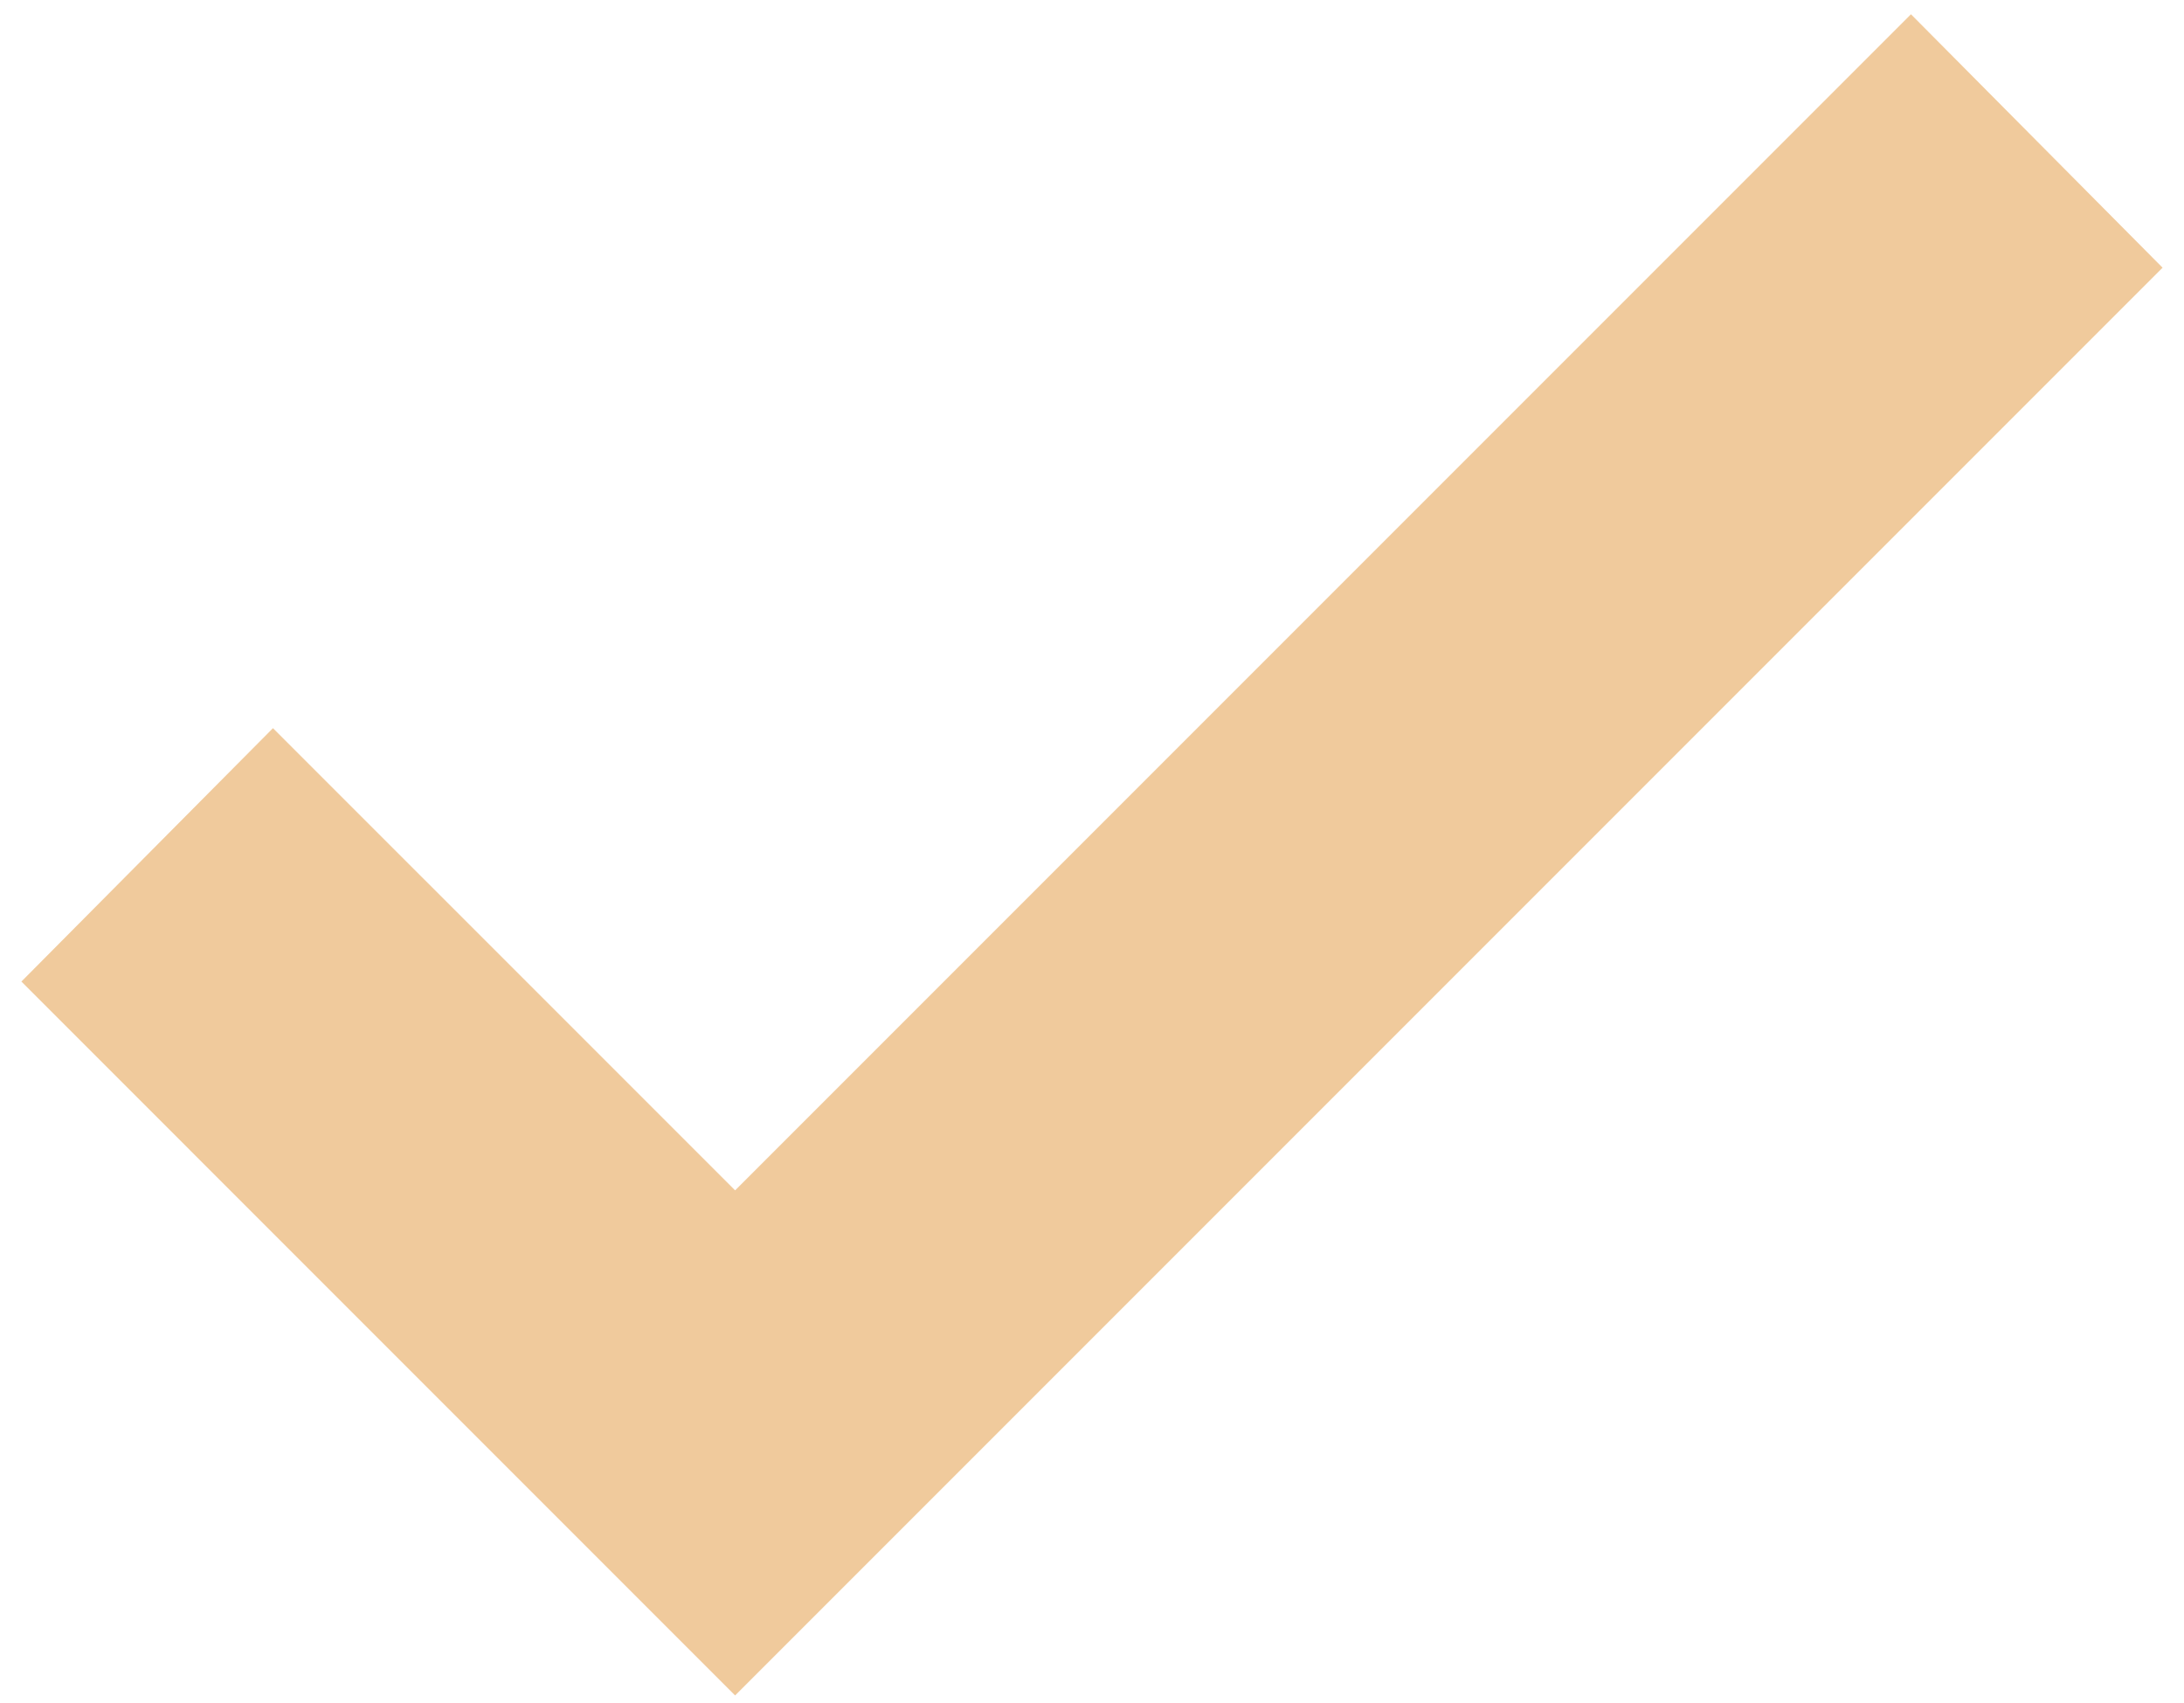 <?xml version="1.0" encoding="UTF-8"?> <svg xmlns="http://www.w3.org/2000/svg" width="68" height="53" viewBox="0 0 68 53" fill="none"> <path d="M22.888 52.778L0.666 30.555L8.499 22.667L22.888 37.055L59.499 0.444L67.333 8.333" fill="#F0CA9C"></path> </svg> 